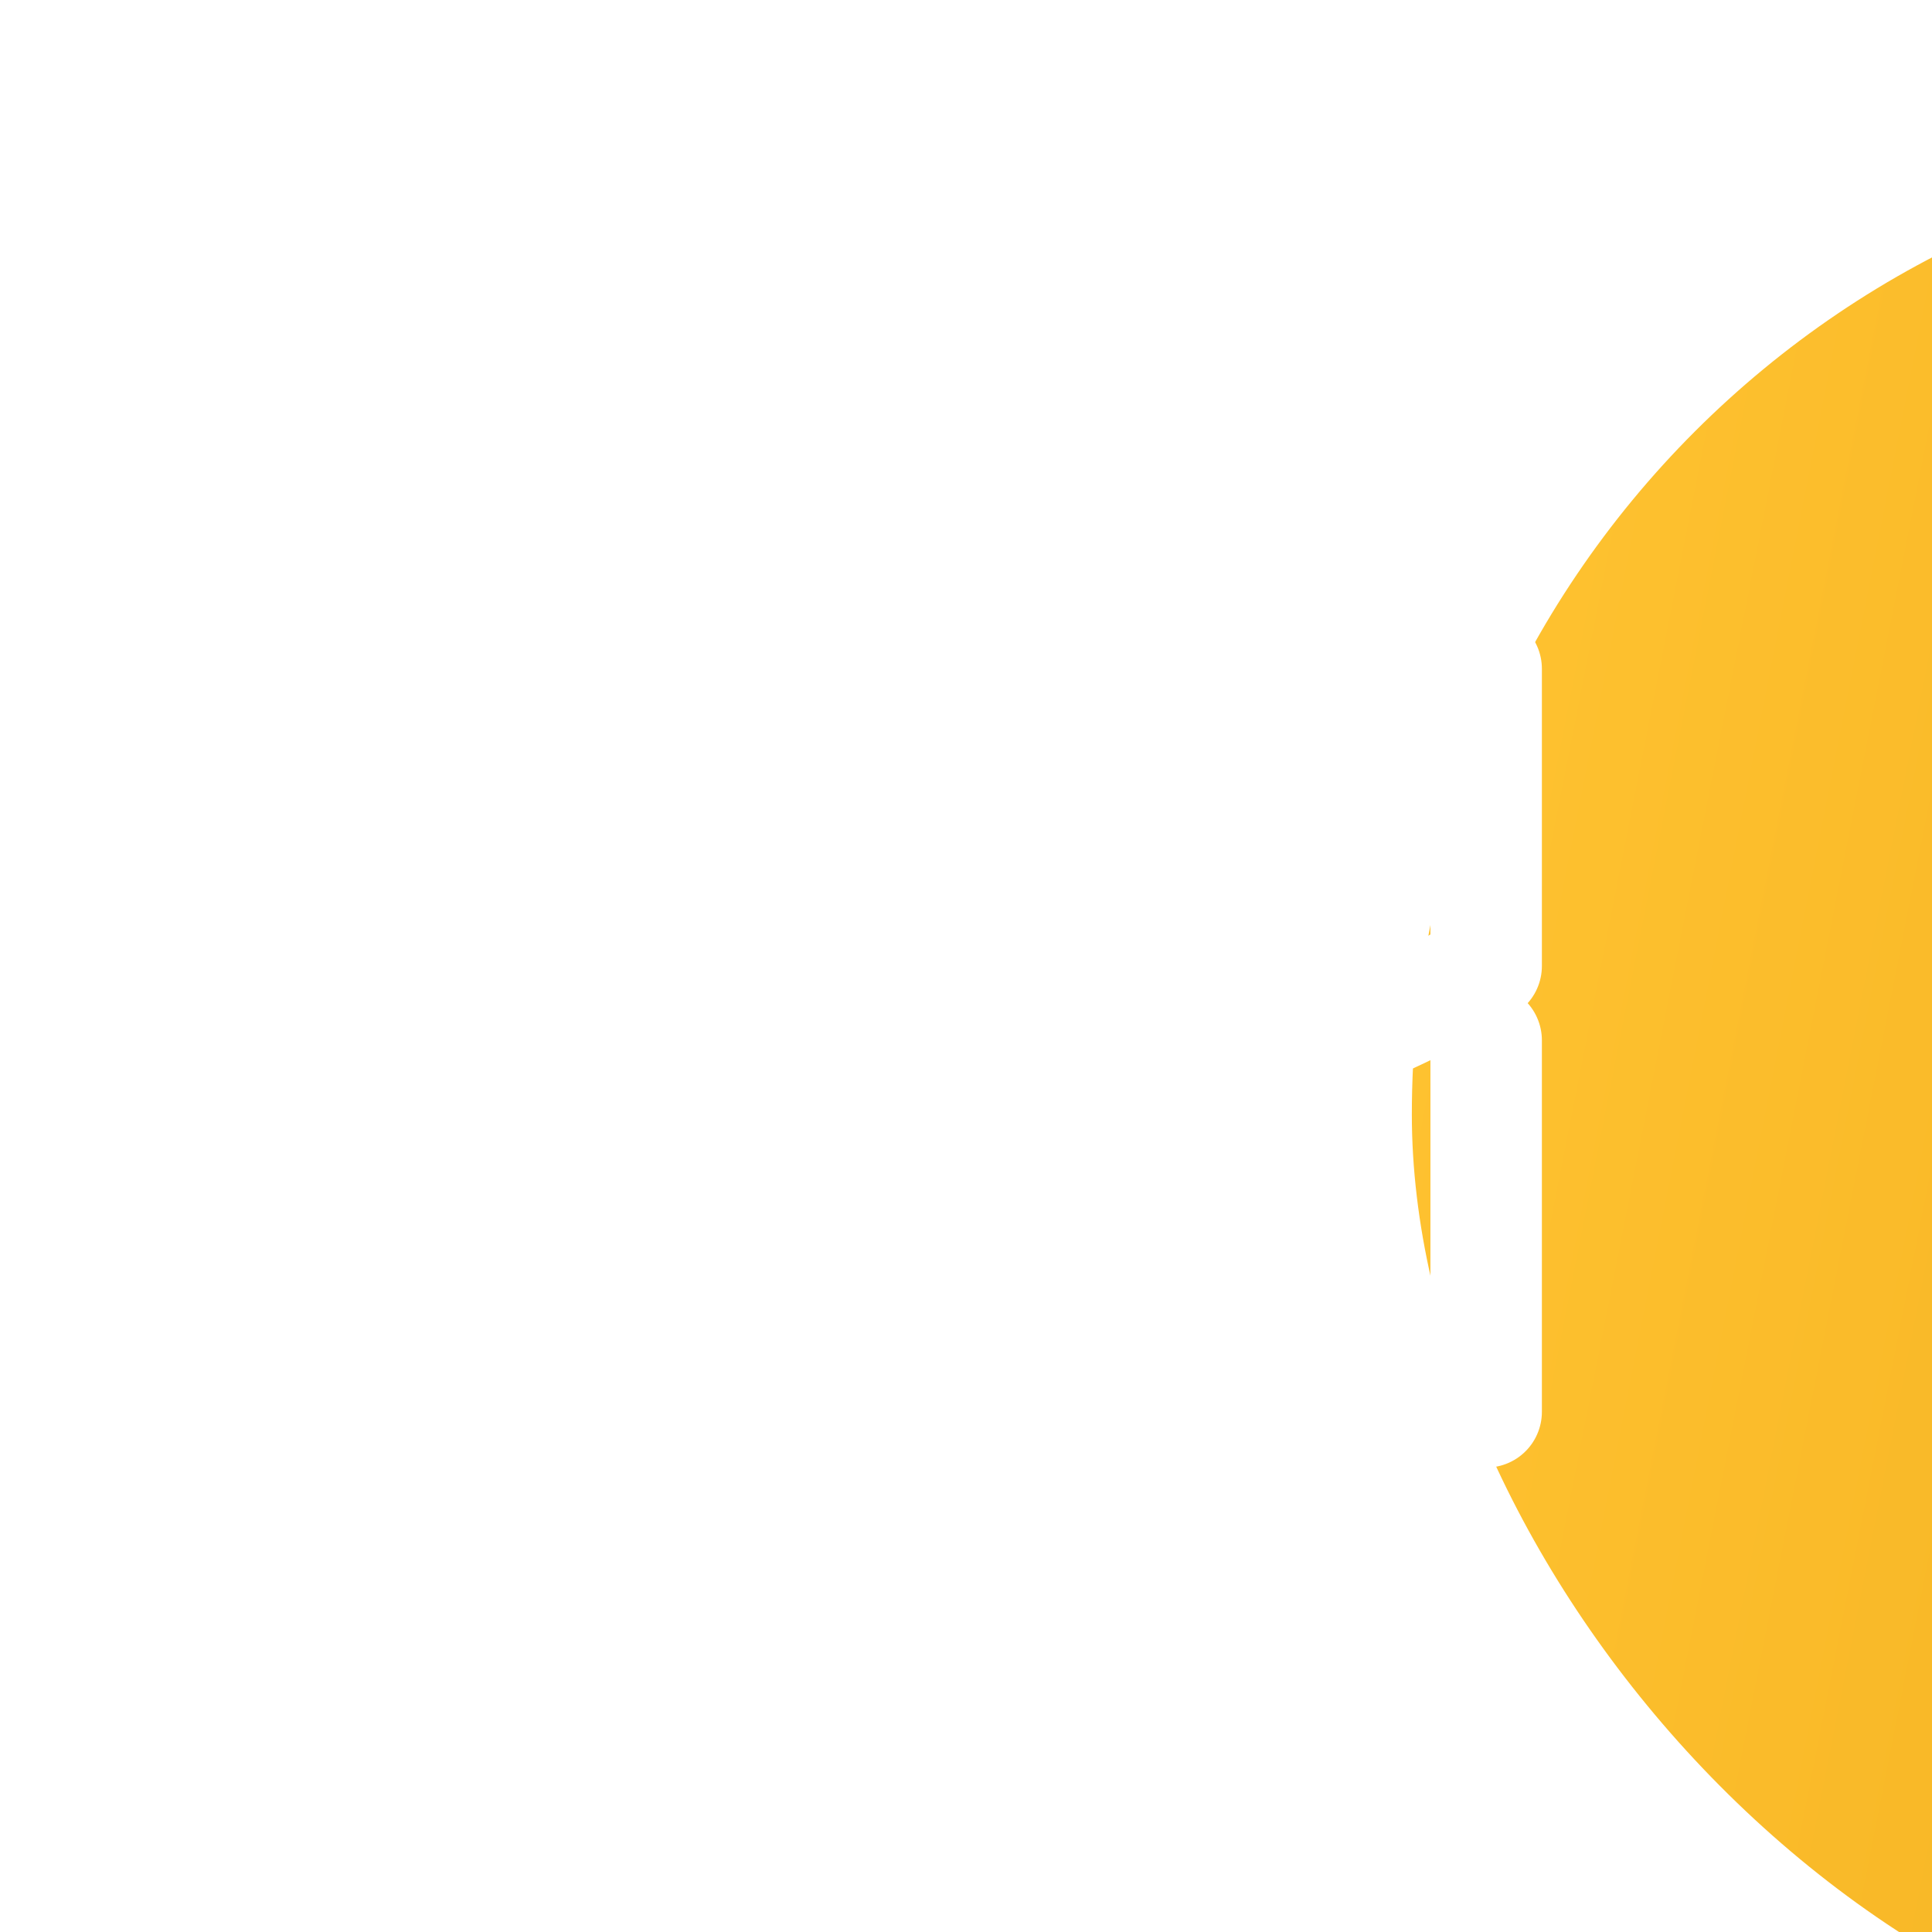 <?xml version="1.0" encoding="UTF-8"?> <svg xmlns="http://www.w3.org/2000/svg" width="26" height="26" viewBox="0 0 26 26" fill="none"> <g filter="url(#filter0_ii_48_55)"> <rect width="26" height="26" rx="13" fill="url(#paint0_linear_48_55)"></rect> </g> <path d="M20 14V19H7V14M13 16V14M15 9C15 9 15 7 13 7C11 7 11 9 11 9M6 9H20V13C20 13 17 15 13 15C9 15 6 13 6 13V9Z" stroke="white" stroke-width="1.5" stroke-linecap="round" stroke-linejoin="round"></path> <defs> <filter id="filter0_ii_48_55" x="0" y="0" width="45" height="28" filterUnits="userSpaceOnUse" color-interpolation-filters="sRGB"> <feFlood flood-opacity="0" result="BackgroundImageFix"></feFlood> <feBlend mode="normal" in="SourceGraphic" in2="BackgroundImageFix" result="shape"></feBlend> <feColorMatrix in="SourceAlpha" type="matrix" values="0 0 0 0 0 0 0 0 0 0 0 0 0 0 0 0 0 0 127 0" result="hardAlpha"></feColorMatrix> <feOffset dx="19"></feOffset> <feGaussianBlur stdDeviation="32"></feGaussianBlur> <feComposite in2="hardAlpha" operator="arithmetic" k2="-1" k3="1"></feComposite> <feColorMatrix type="matrix" values="0 0 0 0 1 0 0 0 0 1 0 0 0 0 1 0 0 0 0.15 0"></feColorMatrix> <feBlend mode="normal" in2="shape" result="effect1_innerShadow_48_55"></feBlend> <feColorMatrix in="SourceAlpha" type="matrix" values="0 0 0 0 0 0 0 0 0 0 0 0 0 0 0 0 0 0 127 0" result="hardAlpha"></feColorMatrix> <feOffset dy="2"></feOffset> <feGaussianBlur stdDeviation="20.5"></feGaussianBlur> <feComposite in2="hardAlpha" operator="arithmetic" k2="-1" k3="1"></feComposite> <feColorMatrix type="matrix" values="0 0 0 0 1 0 0 0 0 1 0 0 0 0 1 0 0 0 0.15 0"></feColorMatrix> <feBlend mode="normal" in2="effect1_innerShadow_48_55" result="effect2_innerShadow_48_55"></feBlend> </filter> <linearGradient id="paint0_linear_48_55" x1="0.835" y1="1.97" x2="29.616" y2="7.638" gradientUnits="userSpaceOnUse"> <stop stop-color="#FFC331"></stop> <stop offset="1" stop-color="#ECA516"></stop> </linearGradient> </defs> </svg> 